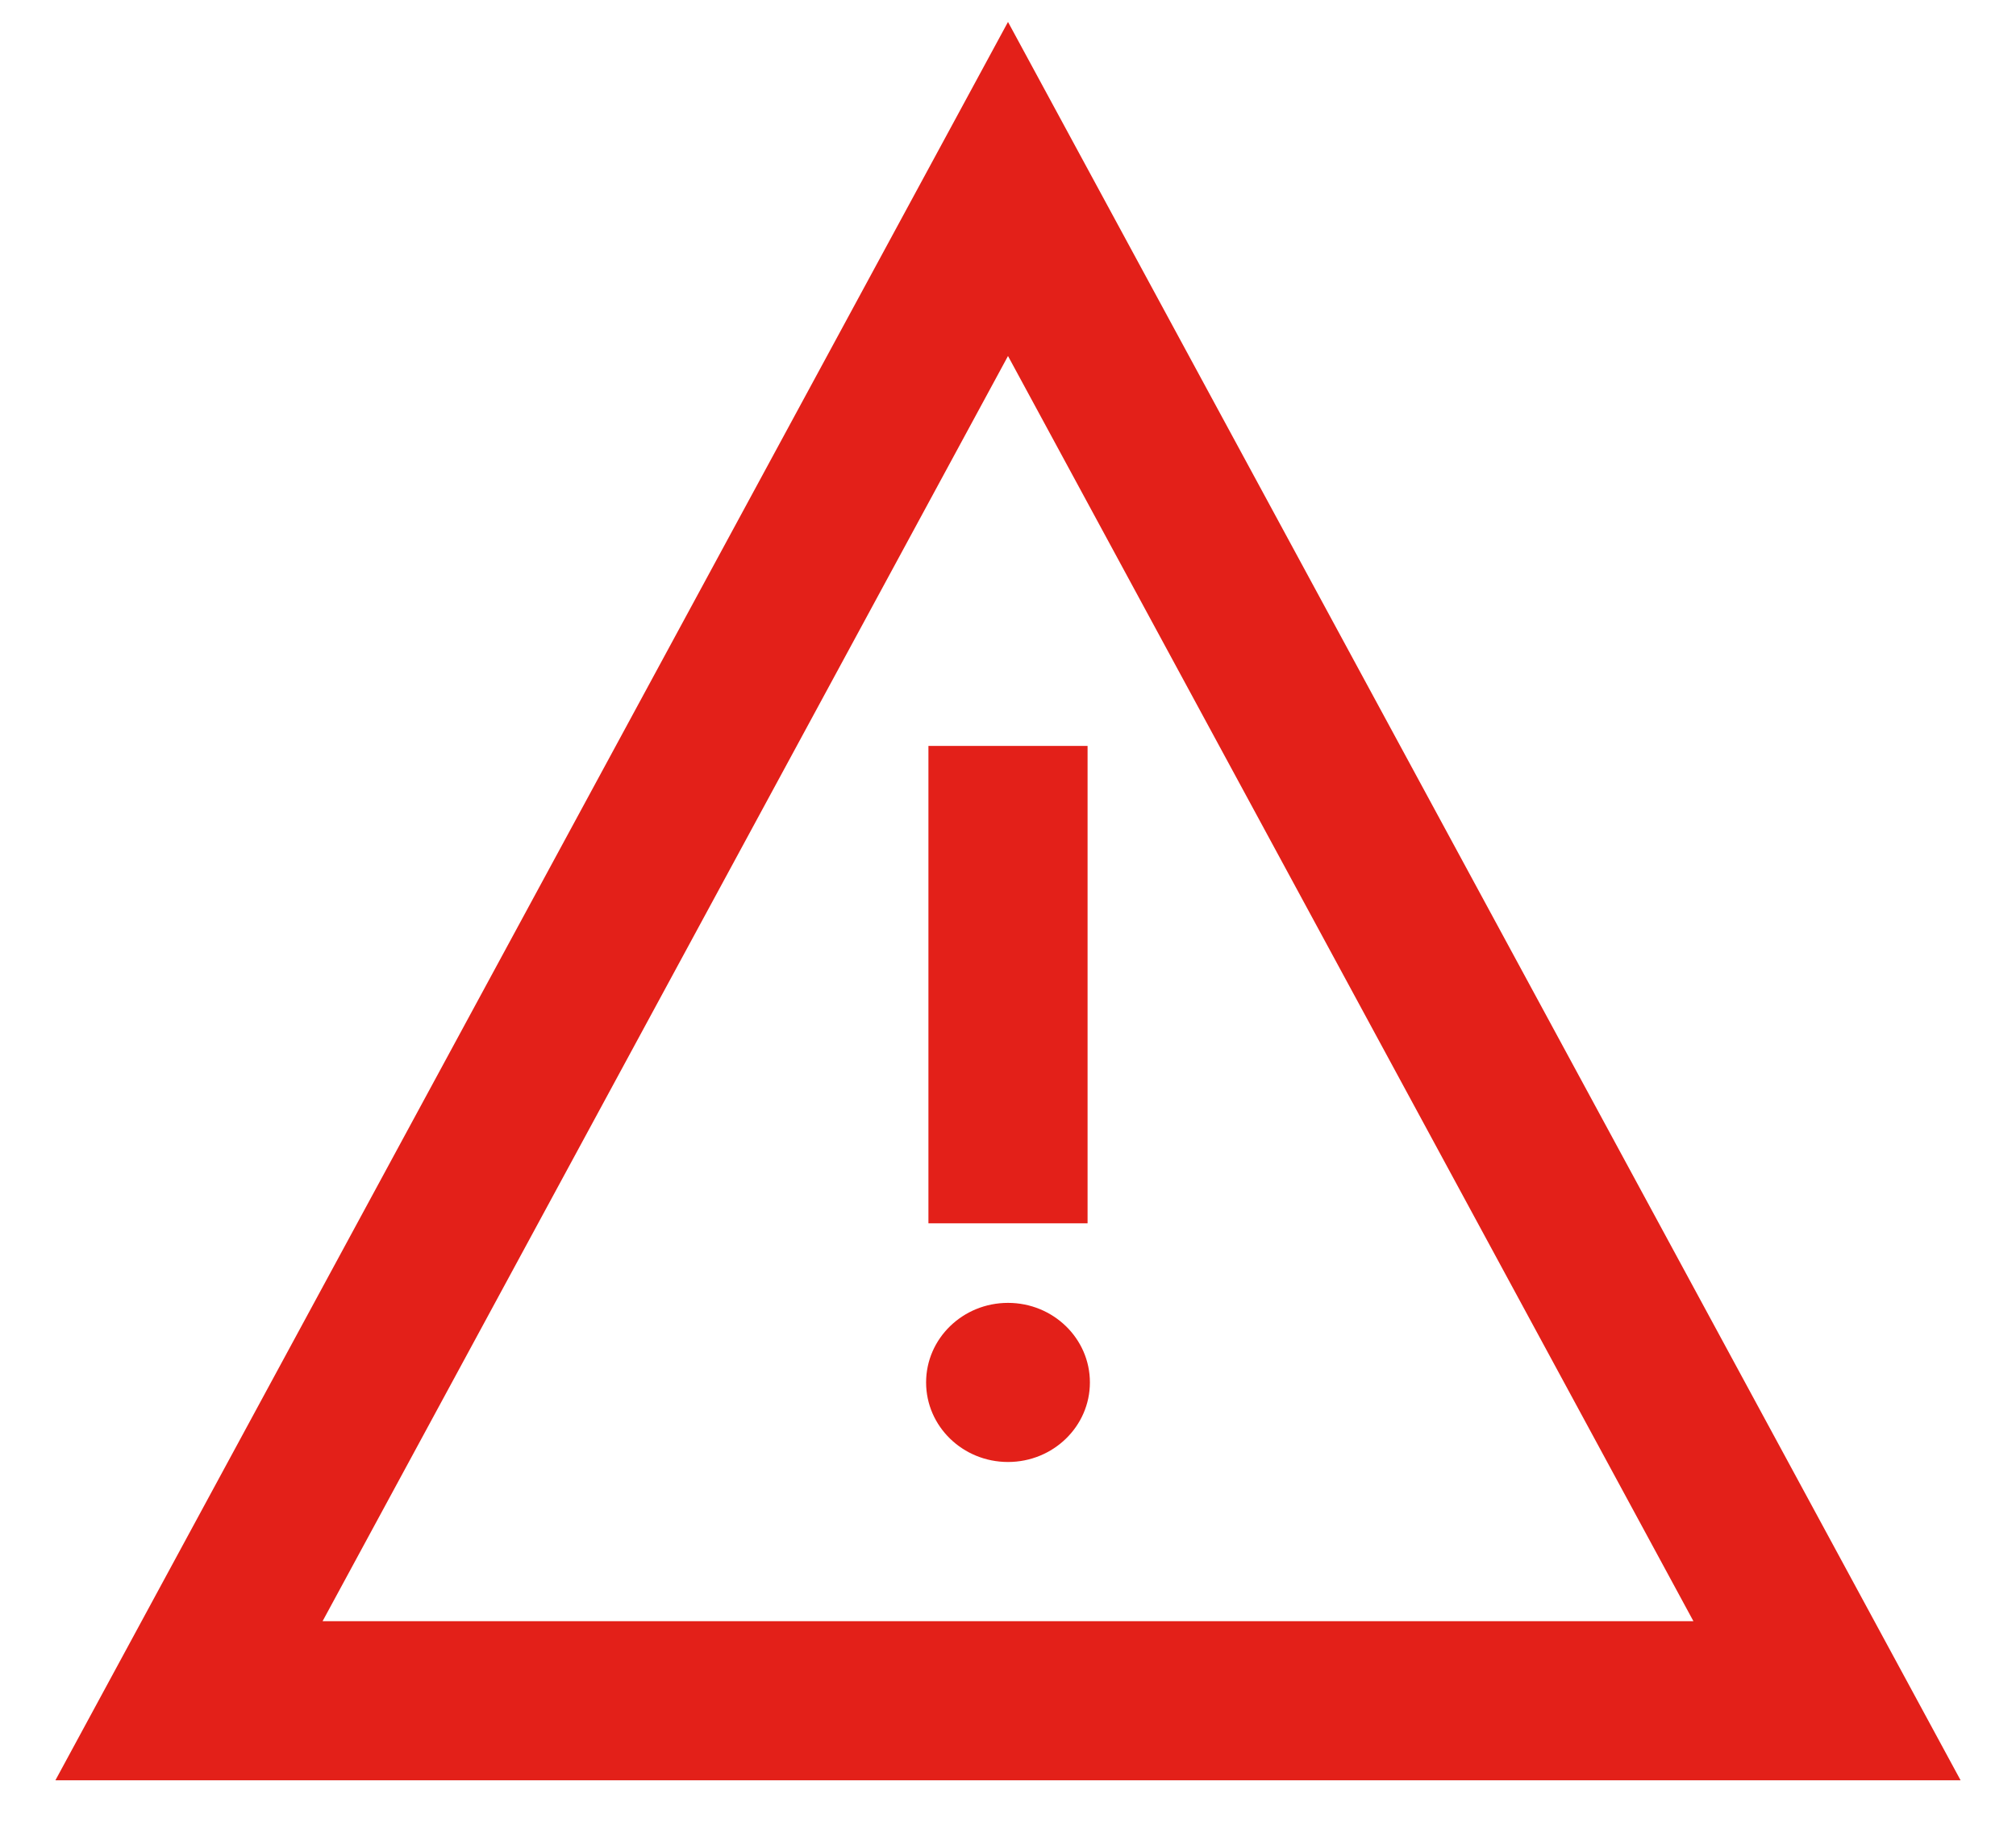 <?xml version="1.0" encoding="UTF-8"?>
<svg width="32px" height="29px" viewBox="0 0 32 29" version="1.1" xmlns="http://www.w3.org/2000/svg" xmlns:xlink="http://www.w3.org/1999/xlink">
    <!-- Generator: Sketch 52 (66869) - http://www.bohemiancoding.com/sketch -->
    <title>Elements/Icons/Error</title>
    <desc>Created with Sketch.</desc>
    <g id="Symbols" stroke="none" stroke-width="1" fill="none" fill-rule="evenodd">
        <g id="Elements/Error-Alert" transform="translate(-21, -21)">
            <g id="Elements/Icons/Error" transform="translate(24, 24)">
                <g id="t-warning-(1)-copy">
                    <polygon id="Shape" stroke="#E32019" stroke-width="2.526" stroke-linecap="square" points="0 24 13 0 26 24"></polygon>
                    <path d="M13,10.105 L13,15.158" id="Shape" stroke="#E32019" stroke-width="2.526" stroke-linecap="square"></path>
                    <ellipse id="Oval" fill="#E32019" fill-rule="nonzero" cx="13" cy="18.947" rx="1.3" ry="1.263"></ellipse>
                </g>
            </g>
        </g>
    </g>
</svg>